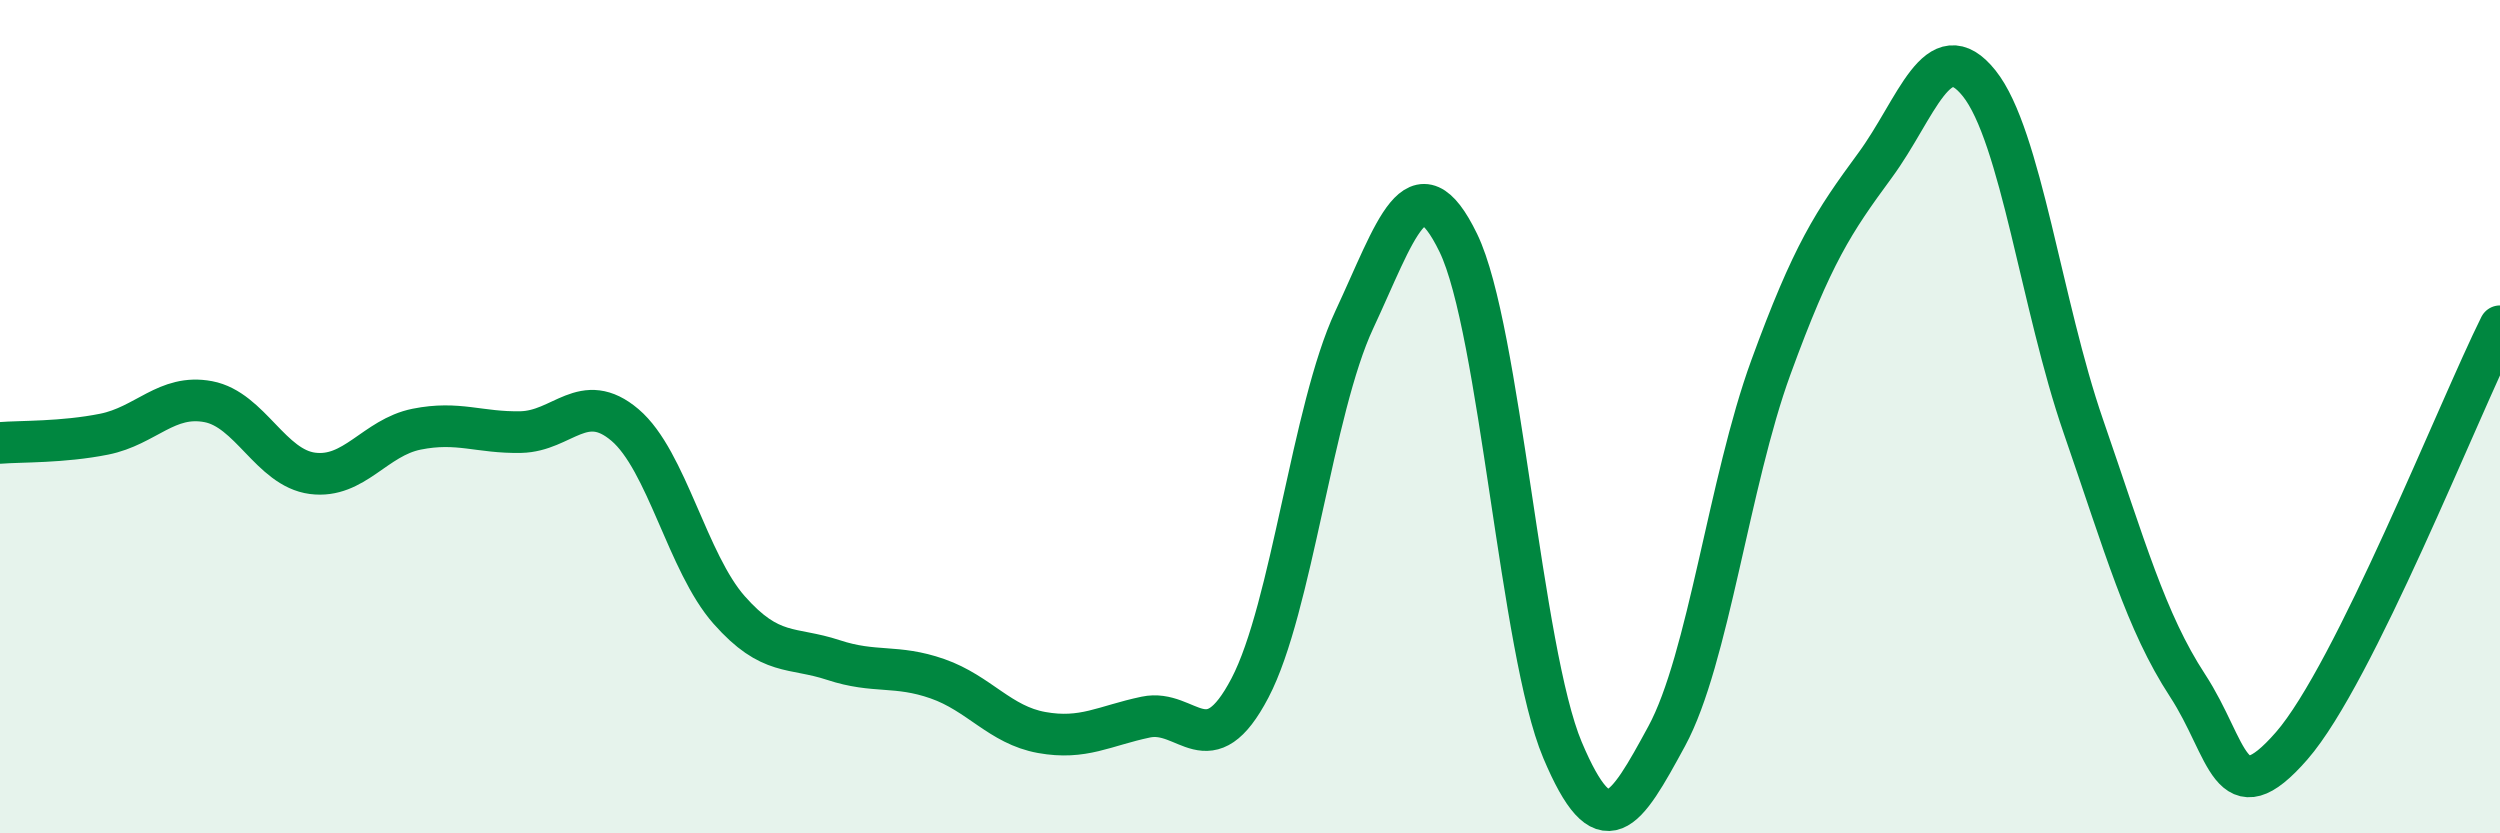 
    <svg width="60" height="20" viewBox="0 0 60 20" xmlns="http://www.w3.org/2000/svg">
      <path
        d="M 0,10.63 C 0.5,10.59 1.5,10.62 2.5,10.42 C 3.5,10.22 4,9.45 5,9.64 C 6,9.83 6.5,11.23 7.5,11.36 C 8.5,11.49 9,10.5 10,10.3 C 11,10.1 11.5,10.39 12.5,10.37 C 13.5,10.35 14,9.35 15,10.2 C 16,11.05 16.5,13.51 17.5,14.64 C 18.5,15.77 19,15.51 20,15.84 C 21,16.17 21.5,15.94 22.5,16.29 C 23.5,16.64 24,17.4 25,17.58 C 26,17.76 26.5,17.42 27.5,17.21 C 28.5,17 29,18.42 30,16.51 C 31,14.6 31.5,9.82 32.5,7.68 C 33.5,5.54 34,3.77 35,5.83 C 36,7.89 36.5,15.63 37.5,18 C 38.5,20.37 39,19.51 40,17.67 C 41,15.83 41.5,11.56 42.5,8.82 C 43.5,6.08 44,5.33 45,3.97 C 46,2.61 46.5,0.75 47.5,2 C 48.5,3.25 49,7.34 50,10.23 C 51,13.12 51.5,14.92 52.5,16.45 C 53.5,17.98 53.5,19.62 55,17.9 C 56.5,16.18 59,9.84 60,7.83L60 20L0 20Z"
        fill="#008740"
        opacity="0.1"
        stroke-linecap="round"
        stroke-linejoin="round"
      />
      <path
        d="M 0,10.63 C 0.5,10.59 1.5,10.62 2.5,10.42 C 3.5,10.22 4,9.45 5,9.64 C 6,9.83 6.5,11.23 7.5,11.36 C 8.5,11.49 9,10.5 10,10.3 C 11,10.1 11.5,10.39 12.5,10.37 C 13.5,10.35 14,9.35 15,10.2 C 16,11.05 16.5,13.51 17.5,14.64 C 18.5,15.77 19,15.51 20,15.84 C 21,16.17 21.5,15.94 22.5,16.29 C 23.5,16.64 24,17.4 25,17.58 C 26,17.76 26.5,17.42 27.5,17.21 C 28.5,17 29,18.42 30,16.51 C 31,14.6 31.5,9.82 32.5,7.68 C 33.5,5.54 34,3.77 35,5.83 C 36,7.89 36.5,15.63 37.5,18 C 38.5,20.37 39,19.51 40,17.67 C 41,15.83 41.5,11.56 42.5,8.82 C 43.5,6.08 44,5.33 45,3.97 C 46,2.61 46.5,0.75 47.5,2 C 48.5,3.25 49,7.34 50,10.23 C 51,13.12 51.5,14.92 52.5,16.45 C 53.5,17.98 53.5,19.62 55,17.9 C 56.5,16.18 59,9.84 60,7.83"
        stroke="#008740"
        stroke-width="1"
        fill="none"
        stroke-linecap="round"
        stroke-linejoin="round"
      />
    </svg>
  